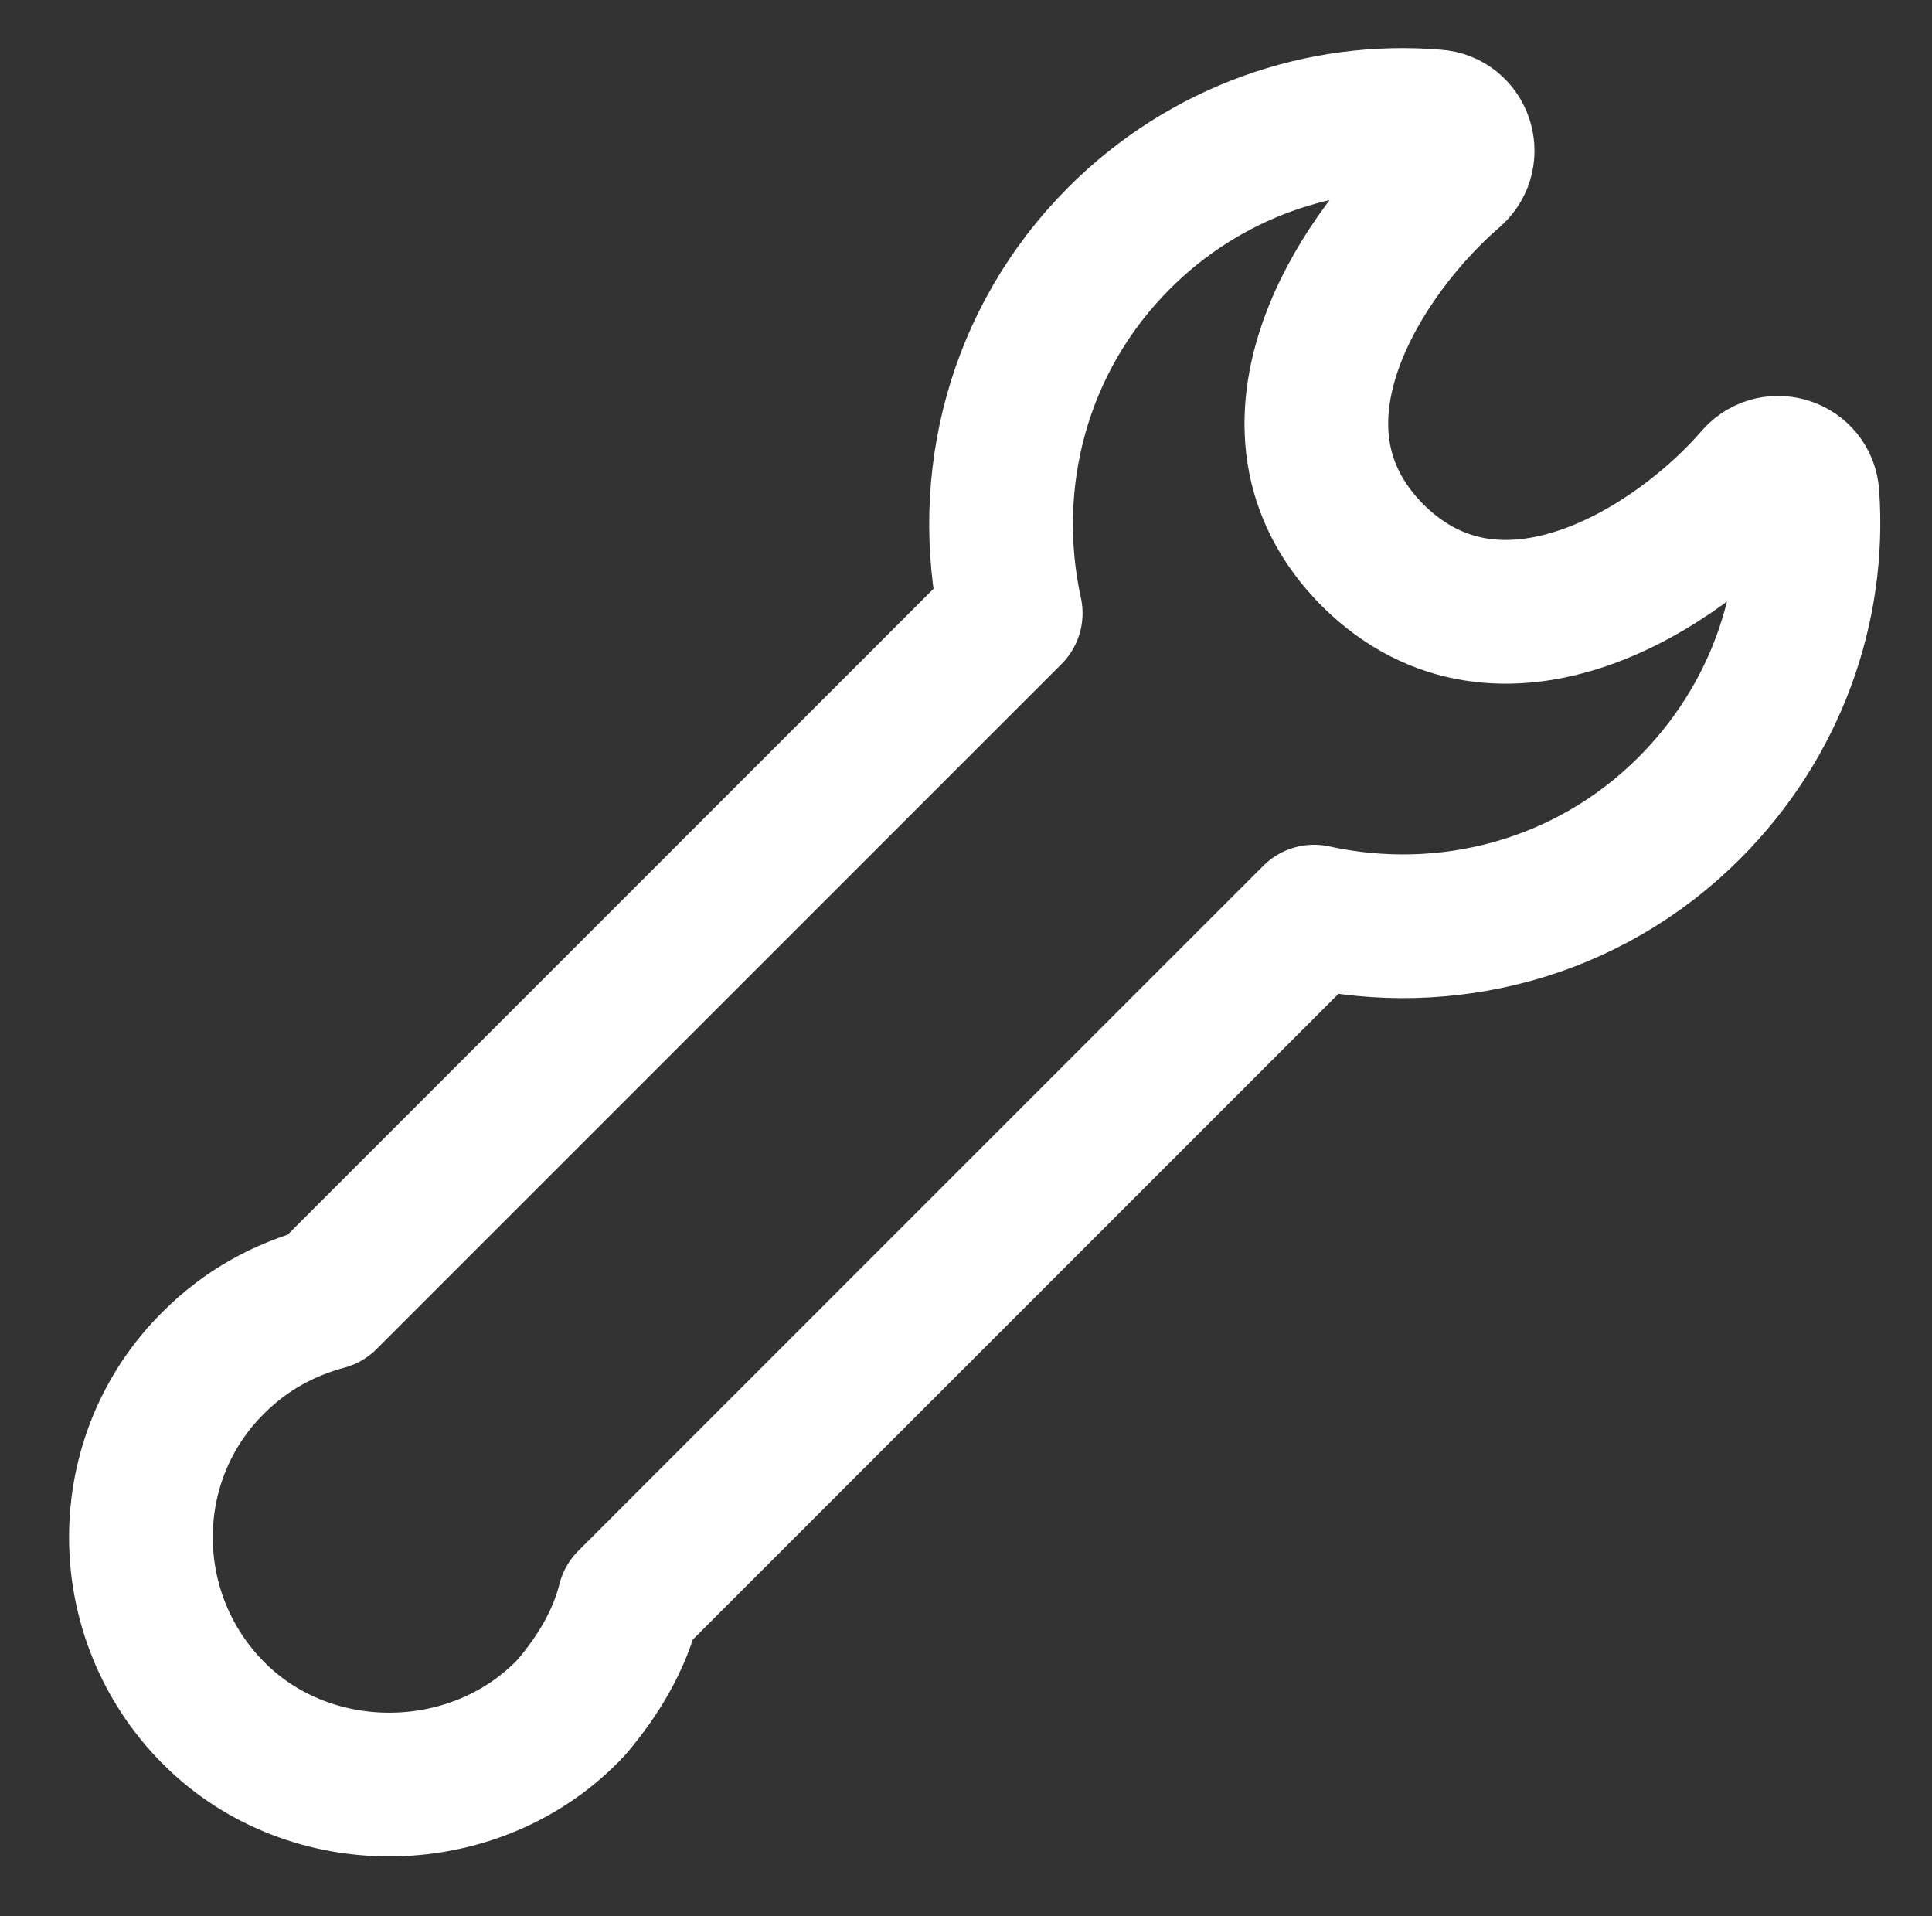 <?xml version="1.0" encoding="utf-8"?>
<!-- Generator: Adobe Illustrator 22.1.0, SVG Export Plug-In . SVG Version: 6.00 Build 0)  -->
<svg version="1.1" id="Capa_1" xmlns="http://www.w3.org/2000/svg" xmlns:xlink="http://www.w3.org/1999/xlink" x="0px" y="0px"
	 viewBox="0 0 121 120" style="enable-background:new 0 0 121 120;" xml:space="preserve">
<rect x="0" y="0" width="121" height="120" fill="#333333" stroke="none"/>
<style type="text/css">
	.st0{fill:none;}
	.st1{fill:none;stroke:#FFFFFF;stroke-width:9;stroke-linecap:round;stroke-linejoin:round;}
</style>
<rect x="0.7" y="-0.8" class="st0" width="120.6" height="120.6"/>
<g id="Layer_x0020_1_11_">
	<path class="st1" d="M110,29.9c1.1-1.2,3.1-0.5,3.2,1.1c0.5,7-2,14.2-7.4,19.6c-6.4,6.4-15.3,8.6-23.5,6.8l-42.9,42.9
		c-0.6,2.4-1.9,4.6-3.6,6.6c-5.9,6.3-16.3,6.5-22.4,0.4s-6.1-16,0-22c2-2,4.4-3.3,7-4l42.9-42.9c-1.8-8.2,0.4-17.1,6.8-23.5
		C75.5,9.5,82.8,7,89.9,7.6c1.6,0.1,2.3,2.1,1.1,3.2c-5.6,4.8-13.1,15.9-5,24C94,42.7,105.1,35.6,110,29.9z"/>
</g>
</svg>
